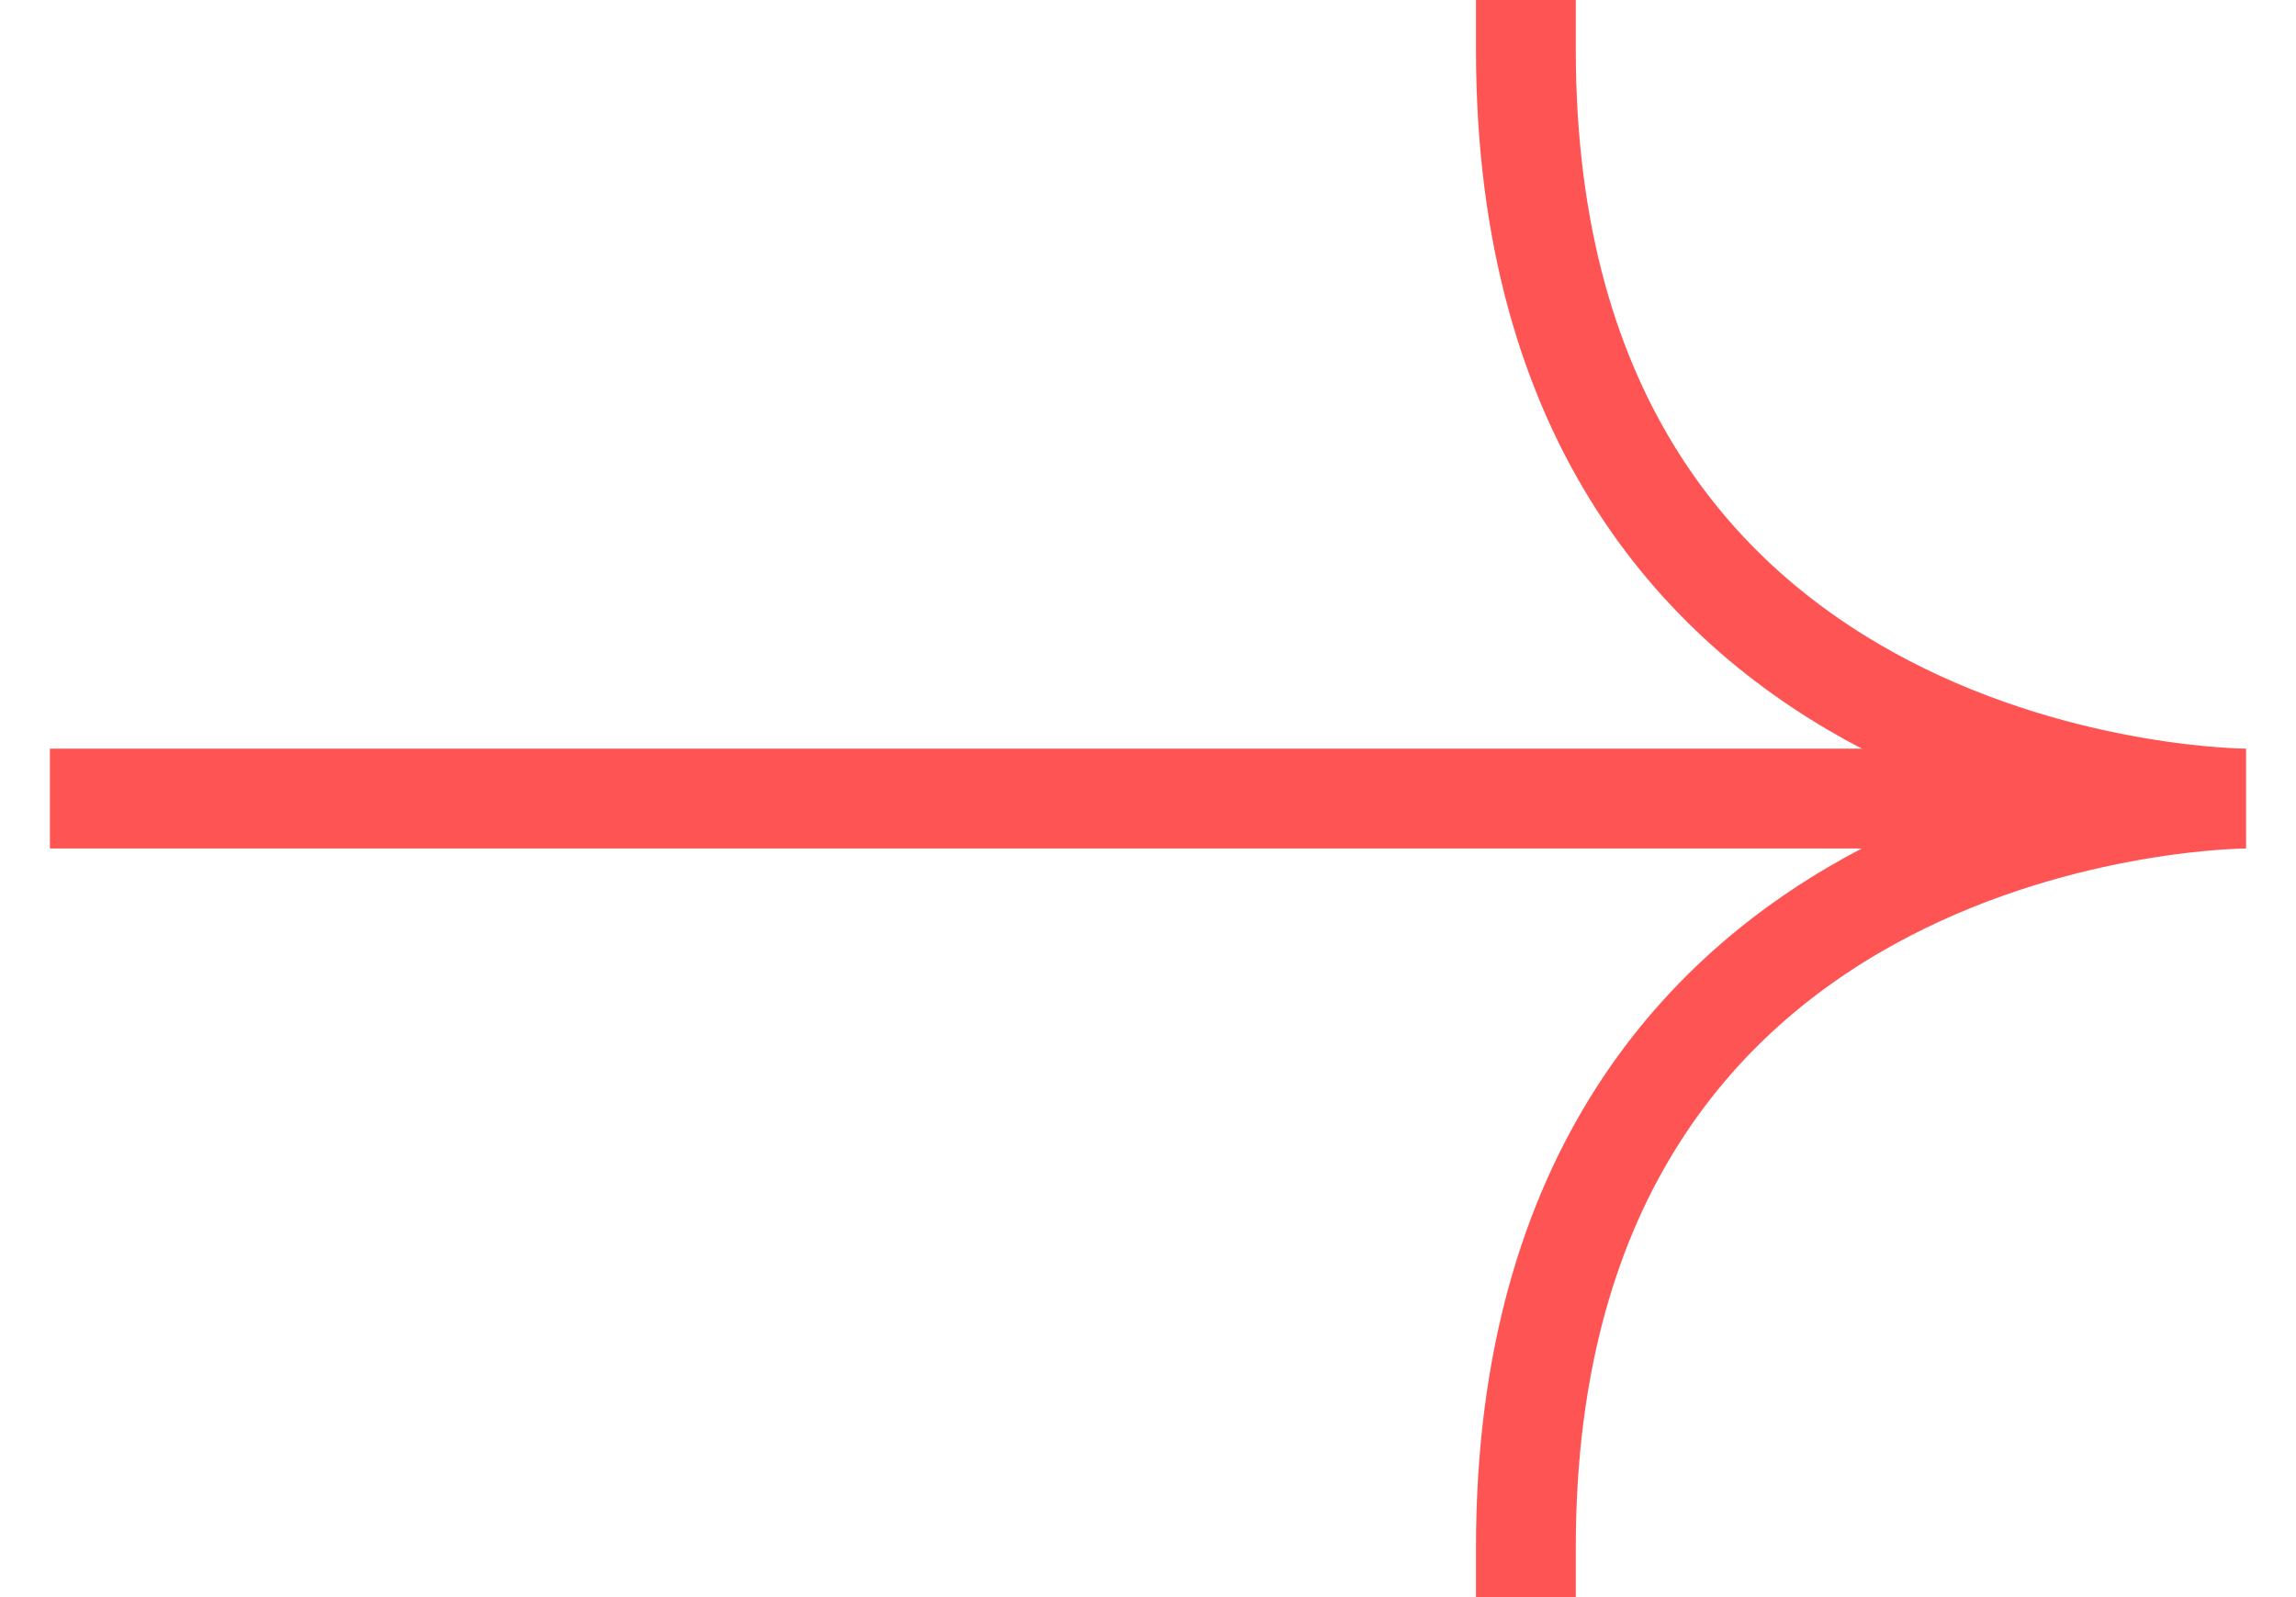 <?xml version="1.0" encoding="UTF-8"?> <svg xmlns="http://www.w3.org/2000/svg" width="46" height="32" viewBox="0 0 46 32" fill="none"> <path d="M2 16L43 16" stroke="#FF5454" stroke-width="2" stroke-linecap="square"></path> <path d="M30.571 1C30.571 16 45 16 45 16C45 16 30.571 16 30.571 31" stroke="#FF5454" stroke-width="2" stroke-linecap="square"></path> </svg> 